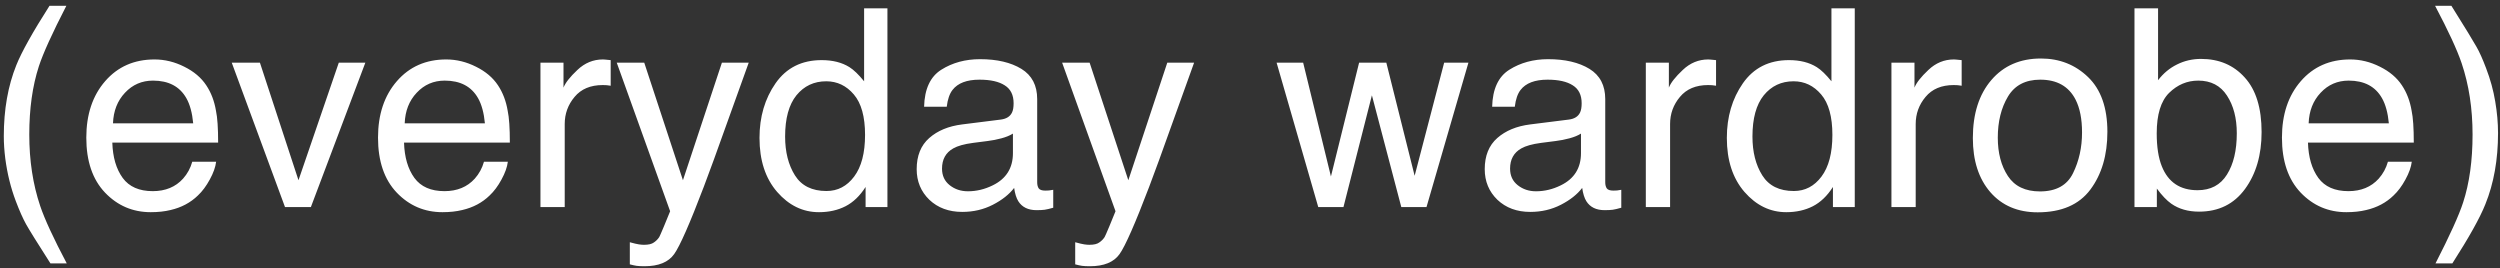 <?xml version="1.0" encoding="UTF-8"?> <svg xmlns="http://www.w3.org/2000/svg" width="326" height="35" viewBox="0 0 326 35" fill="none"><rect x="0" y="0" width="326" height="35" fill="#333333" stroke="none"/><path d="M8.652 0.756C6.812 4.33 5.617 6.961 5.066 8.648C4.234 11.215 3.818 14.18 3.818 17.543C3.818 20.941 4.293 24.047 5.242 26.859C5.828 28.594 6.982 31.09 8.705 34.348H6.578C4.867 31.676 3.807 29.971 3.396 29.232C2.986 28.494 2.541 27.492 2.061 26.227C1.404 24.492 0.947 22.641 0.689 20.672C0.561 19.652 0.496 18.68 0.496 17.754C0.496 14.285 1.041 11.197 2.131 8.49C2.822 6.768 4.264 4.189 6.455 0.756H8.652ZM20.148 7.752C21.484 7.752 22.779 8.068 24.033 8.701C25.287 9.322 26.242 10.131 26.898 11.127C27.531 12.076 27.953 13.184 28.164 14.449C28.352 15.316 28.445 16.699 28.445 18.598H14.646C14.705 20.508 15.156 22.043 16 23.203C16.844 24.352 18.15 24.926 19.92 24.926C21.572 24.926 22.891 24.381 23.875 23.291C24.438 22.658 24.836 21.926 25.07 21.094H28.182C28.1 21.785 27.824 22.559 27.355 23.414C26.898 24.258 26.383 24.949 25.809 25.488C24.848 26.426 23.658 27.059 22.24 27.387C21.479 27.574 20.617 27.668 19.656 27.668C17.312 27.668 15.326 26.818 13.697 25.119C12.068 23.408 11.254 21.018 11.254 17.947C11.254 14.924 12.074 12.469 13.715 10.582C15.355 8.695 17.5 7.752 20.148 7.752ZM25.193 16.084C25.064 14.713 24.766 13.617 24.297 12.797C23.43 11.273 21.982 10.512 19.955 10.512C18.502 10.512 17.283 11.039 16.299 12.094C15.315 13.137 14.793 14.467 14.734 16.084H25.193ZM33.895 8.174L38.922 23.502L44.178 8.174H47.641L40.539 27H37.164L30.221 8.174H33.895ZM58.188 7.752C59.523 7.752 60.818 8.068 62.072 8.701C63.326 9.322 64.281 10.131 64.938 11.127C65.57 12.076 65.992 13.184 66.203 14.449C66.391 15.316 66.484 16.699 66.484 18.598H52.685C52.744 20.508 53.195 22.043 54.039 23.203C54.883 24.352 56.19 24.926 57.959 24.926C59.611 24.926 60.93 24.381 61.914 23.291C62.477 22.658 62.875 21.926 63.109 21.094H66.221C66.139 21.785 65.863 22.559 65.394 23.414C64.938 24.258 64.422 24.949 63.848 25.488C62.887 26.426 61.697 27.059 60.279 27.387C59.518 27.574 58.656 27.668 57.695 27.668C55.352 27.668 53.365 26.818 51.736 25.119C50.107 23.408 49.293 21.018 49.293 17.947C49.293 14.924 50.113 12.469 51.754 10.582C53.395 8.695 55.539 7.752 58.188 7.752ZM63.232 16.084C63.103 14.713 62.805 13.617 62.336 12.797C61.469 11.273 60.022 10.512 57.994 10.512C56.541 10.512 55.322 11.039 54.338 12.094C53.353 13.137 52.832 14.467 52.773 16.084H63.232ZM70.475 8.174H73.481V11.426C73.727 10.793 74.33 10.025 75.291 9.123C76.252 8.209 77.359 7.752 78.613 7.752C78.672 7.752 78.772 7.758 78.912 7.77C79.053 7.781 79.293 7.805 79.633 7.84V11.18C79.445 11.145 79.269 11.121 79.106 11.109C78.953 11.098 78.783 11.092 78.596 11.092C77.002 11.092 75.777 11.607 74.922 12.639C74.066 13.658 73.639 14.836 73.639 16.172V27H70.475V8.174ZM94.135 8.174H97.633C97.188 9.381 96.197 12.135 94.662 16.436C93.514 19.67 92.553 22.307 91.779 24.346C89.951 29.15 88.662 32.08 87.912 33.135C87.162 34.19 85.873 34.717 84.045 34.717C83.6 34.717 83.254 34.699 83.008 34.664C82.773 34.629 82.481 34.565 82.129 34.471V31.588C82.68 31.74 83.078 31.834 83.324 31.869C83.57 31.904 83.787 31.922 83.975 31.922C84.561 31.922 84.988 31.822 85.258 31.623C85.539 31.436 85.773 31.201 85.961 30.92C86.019 30.826 86.231 30.346 86.594 29.479C86.957 28.611 87.221 27.967 87.385 27.545L80.424 8.174H84.01L89.055 23.502L94.135 8.174ZM102.379 17.807C102.379 19.822 102.807 21.51 103.662 22.869C104.518 24.229 105.889 24.908 107.775 24.908C109.24 24.908 110.441 24.281 111.379 23.027C112.328 21.762 112.803 19.951 112.803 17.596C112.803 15.217 112.316 13.459 111.344 12.322C110.371 11.174 109.17 10.6 107.74 10.6C106.146 10.6 104.852 11.209 103.855 12.428C102.871 13.646 102.379 15.44 102.379 17.807ZM107.143 7.84C108.584 7.84 109.791 8.145 110.764 8.754C111.326 9.105 111.965 9.721 112.68 10.6V1.09H115.721V27H112.873V24.381C112.135 25.541 111.262 26.379 110.254 26.895C109.246 27.41 108.092 27.668 106.791 27.668C104.693 27.668 102.877 26.789 101.342 25.031C99.807 23.262 99.039 20.912 99.039 17.982C99.039 15.24 99.736 12.867 101.131 10.863C102.537 8.848 104.541 7.84 107.143 7.84ZM122.84 21.99C122.84 22.904 123.174 23.625 123.842 24.152C124.51 24.68 125.301 24.943 126.215 24.943C127.328 24.943 128.406 24.686 129.449 24.17C131.207 23.314 132.086 21.914 132.086 19.969V17.42C131.699 17.666 131.201 17.871 130.592 18.035C129.982 18.199 129.385 18.316 128.799 18.387L126.883 18.633C125.734 18.785 124.873 19.025 124.299 19.354C123.326 19.904 122.84 20.783 122.84 21.99ZM130.504 15.592C131.23 15.498 131.717 15.193 131.963 14.678C132.104 14.396 132.174 13.992 132.174 13.465C132.174 12.387 131.787 11.607 131.014 11.127C130.252 10.635 129.156 10.389 127.727 10.389C126.074 10.389 124.902 10.834 124.211 11.725C123.824 12.217 123.572 12.949 123.455 13.922H120.502C120.561 11.602 121.311 9.99 122.752 9.088C124.205 8.174 125.887 7.717 127.797 7.717C130.012 7.717 131.811 8.139 133.193 8.982C134.564 9.826 135.25 11.139 135.25 12.92V23.766C135.25 24.094 135.314 24.357 135.443 24.557C135.584 24.756 135.871 24.855 136.305 24.855C136.445 24.855 136.604 24.85 136.779 24.838C136.955 24.814 137.143 24.785 137.342 24.75V27.088C136.85 27.229 136.475 27.316 136.217 27.352C135.959 27.387 135.607 27.404 135.162 27.404C134.072 27.404 133.281 27.018 132.789 26.244C132.531 25.834 132.35 25.254 132.244 24.504C131.6 25.348 130.674 26.08 129.467 26.701C128.26 27.322 126.93 27.633 125.477 27.633C123.73 27.633 122.301 27.105 121.188 26.051C120.086 24.984 119.535 23.654 119.535 22.061C119.535 20.314 120.08 18.961 121.17 18C122.26 17.039 123.689 16.447 125.459 16.225L130.504 15.592ZM152.213 8.174H155.711C155.266 9.381 154.275 12.135 152.74 16.436C151.592 19.67 150.631 22.307 149.857 24.346C148.029 29.15 146.74 32.08 145.99 33.135C145.24 34.19 143.951 34.717 142.123 34.717C141.678 34.717 141.332 34.699 141.086 34.664C140.852 34.629 140.559 34.565 140.207 34.471V31.588C140.758 31.74 141.156 31.834 141.402 31.869C141.648 31.904 141.865 31.922 142.053 31.922C142.639 31.922 143.066 31.822 143.336 31.623C143.617 31.436 143.852 31.201 144.039 30.92C144.098 30.826 144.309 30.346 144.672 29.479C145.035 28.611 145.299 27.967 145.463 27.545L138.502 8.174H142.088L147.133 23.502L152.213 8.174ZM169.932 8.174L173.553 23.01L177.227 8.174H180.777L184.469 22.922L188.318 8.174H191.482L186.016 27H182.729L178.896 12.428L175.188 27H171.9L166.469 8.174H169.932ZM196.914 21.99C196.914 22.904 197.248 23.625 197.916 24.152C198.584 24.68 199.375 24.943 200.289 24.943C201.402 24.943 202.48 24.686 203.523 24.17C205.281 23.314 206.16 21.914 206.16 19.969V17.42C205.773 17.666 205.275 17.871 204.666 18.035C204.057 18.199 203.459 18.316 202.873 18.387L200.957 18.633C199.809 18.785 198.947 19.025 198.373 19.354C197.4 19.904 196.914 20.783 196.914 21.99ZM204.578 15.592C205.305 15.498 205.791 15.193 206.037 14.678C206.178 14.396 206.248 13.992 206.248 13.465C206.248 12.387 205.861 11.607 205.088 11.127C204.326 10.635 203.23 10.389 201.801 10.389C200.148 10.389 198.977 10.834 198.285 11.725C197.898 12.217 197.646 12.949 197.529 13.922H194.576C194.635 11.602 195.385 9.99 196.826 9.088C198.279 8.174 199.961 7.717 201.871 7.717C204.086 7.717 205.885 8.139 207.268 8.982C208.639 9.826 209.324 11.139 209.324 12.92V23.766C209.324 24.094 209.389 24.357 209.518 24.557C209.658 24.756 209.945 24.855 210.379 24.855C210.52 24.855 210.678 24.85 210.854 24.838C211.029 24.814 211.217 24.785 211.416 24.75V27.088C210.924 27.229 210.549 27.316 210.291 27.352C210.033 27.387 209.682 27.404 209.236 27.404C208.146 27.404 207.355 27.018 206.863 26.244C206.605 25.834 206.424 25.254 206.318 24.504C205.674 25.348 204.748 26.08 203.541 26.701C202.334 27.322 201.004 27.633 199.551 27.633C197.805 27.633 196.375 27.105 195.262 26.051C194.16 24.984 193.609 23.654 193.609 22.061C193.609 20.314 194.154 18.961 195.244 18C196.334 17.039 197.764 16.447 199.533 16.225L204.578 15.592ZM214.615 8.174H217.621V11.426C217.867 10.793 218.471 10.025 219.432 9.123C220.393 8.209 221.5 7.752 222.754 7.752C222.812 7.752 222.912 7.758 223.053 7.77C223.193 7.781 223.434 7.805 223.773 7.84V11.18C223.586 11.145 223.41 11.121 223.246 11.109C223.094 11.098 222.924 11.092 222.736 11.092C221.143 11.092 219.918 11.607 219.062 12.639C218.207 13.658 217.779 14.836 217.779 16.172V27H214.615V8.174ZM228.52 17.807C228.52 19.822 228.947 21.51 229.803 22.869C230.658 24.229 232.029 24.908 233.916 24.908C235.381 24.908 236.582 24.281 237.52 23.027C238.469 21.762 238.943 19.951 238.943 17.596C238.943 15.217 238.457 13.459 237.484 12.322C236.512 11.174 235.311 10.6 233.881 10.6C232.287 10.6 230.992 11.209 229.996 12.428C229.012 13.646 228.52 15.44 228.52 17.807ZM233.283 7.84C234.725 7.84 235.932 8.145 236.904 8.754C237.467 9.105 238.105 9.721 238.82 10.6V1.09H241.861V27H239.014V24.381C238.275 25.541 237.402 26.379 236.395 26.895C235.387 27.41 234.232 27.668 232.932 27.668C230.834 27.668 229.018 26.789 227.482 25.031C225.947 23.262 225.18 20.912 225.18 17.982C225.18 15.24 225.877 12.867 227.271 10.863C228.678 8.848 230.682 7.84 233.283 7.84ZM246.643 8.174H249.648V11.426C249.895 10.793 250.498 10.025 251.459 9.123C252.42 8.209 253.527 7.752 254.781 7.752C254.84 7.752 254.939 7.758 255.08 7.77C255.221 7.781 255.461 7.805 255.801 7.84V11.18C255.613 11.145 255.438 11.121 255.273 11.109C255.121 11.098 254.951 11.092 254.764 11.092C253.17 11.092 251.945 11.607 251.09 12.639C250.234 13.658 249.807 14.836 249.807 16.172V27H246.643V8.174ZM266.014 24.961C268.111 24.961 269.547 24.17 270.32 22.588C271.105 20.994 271.498 19.225 271.498 17.279C271.498 15.521 271.217 14.092 270.654 12.99C269.764 11.256 268.229 10.389 266.049 10.389C264.115 10.389 262.709 11.127 261.83 12.604C260.951 14.08 260.512 15.861 260.512 17.947C260.512 19.951 260.951 21.621 261.83 22.957C262.709 24.293 264.104 24.961 266.014 24.961ZM266.137 7.629C268.562 7.629 270.613 8.438 272.289 10.055C273.965 11.672 274.803 14.051 274.803 17.191C274.803 20.227 274.064 22.734 272.588 24.715C271.111 26.695 268.82 27.686 265.715 27.686C263.125 27.686 261.068 26.812 259.545 25.066C258.021 23.309 257.26 20.953 257.26 18C257.26 14.836 258.062 12.316 259.668 10.441C261.273 8.566 263.43 7.629 266.137 7.629ZM278.336 1.09H281.412V10.459C282.104 9.557 282.93 8.871 283.891 8.402C284.852 7.922 285.895 7.682 287.02 7.682C289.363 7.682 291.262 8.49 292.715 10.107C294.18 11.713 294.912 14.086 294.912 17.227C294.912 20.203 294.191 22.676 292.75 24.645C291.309 26.613 289.311 27.598 286.756 27.598C285.326 27.598 284.119 27.252 283.135 26.561C282.549 26.15 281.922 25.494 281.254 24.592V27H278.336V1.09ZM286.562 24.803C288.273 24.803 289.551 24.123 290.395 22.764C291.25 21.404 291.678 19.611 291.678 17.385C291.678 15.404 291.25 13.764 290.395 12.463C289.551 11.162 288.303 10.512 286.65 10.512C285.209 10.512 283.943 11.045 282.854 12.111C281.775 13.178 281.236 14.935 281.236 17.385C281.236 19.154 281.459 20.59 281.904 21.691C282.736 23.766 284.289 24.803 286.562 24.803ZM306.461 7.752C307.797 7.752 309.092 8.068 310.346 8.701C311.6 9.322 312.555 10.131 313.211 11.127C313.844 12.076 314.266 13.184 314.477 14.449C314.664 15.316 314.758 16.699 314.758 18.598H300.959C301.018 20.508 301.469 22.043 302.312 23.203C303.156 24.352 304.463 24.926 306.232 24.926C307.885 24.926 309.203 24.381 310.188 23.291C310.75 22.658 311.148 21.926 311.383 21.094H314.494C314.412 21.785 314.137 22.559 313.668 23.414C313.211 24.258 312.695 24.949 312.121 25.488C311.16 26.426 309.971 27.059 308.553 27.387C307.791 27.574 306.93 27.668 305.969 27.668C303.625 27.668 301.639 26.818 300.01 25.119C298.381 23.408 297.566 21.018 297.566 17.947C297.566 14.924 298.387 12.469 300.027 10.582C301.668 8.695 303.812 7.752 306.461 7.752ZM311.506 16.084C311.377 14.713 311.078 13.617 310.609 12.797C309.742 11.273 308.295 10.512 306.268 10.512C304.814 10.512 303.596 11.039 302.611 12.094C301.627 13.137 301.105 14.467 301.047 16.084H311.506ZM317.588 34.348C319.451 30.715 320.652 28.066 321.191 26.402C322.012 23.883 322.422 20.93 322.422 17.543C322.422 14.156 321.947 11.057 320.998 8.244C320.412 6.51 319.258 4.014 317.535 0.756H319.662C321.467 3.639 322.557 5.42 322.932 6.1C323.318 6.768 323.734 7.693 324.18 8.877C324.742 10.342 325.141 11.789 325.375 13.219C325.621 14.648 325.744 16.025 325.744 17.35C325.744 20.818 325.193 23.912 324.092 26.631C323.4 28.377 321.965 30.949 319.785 34.348H317.588Z" fill="white"></path></svg> 